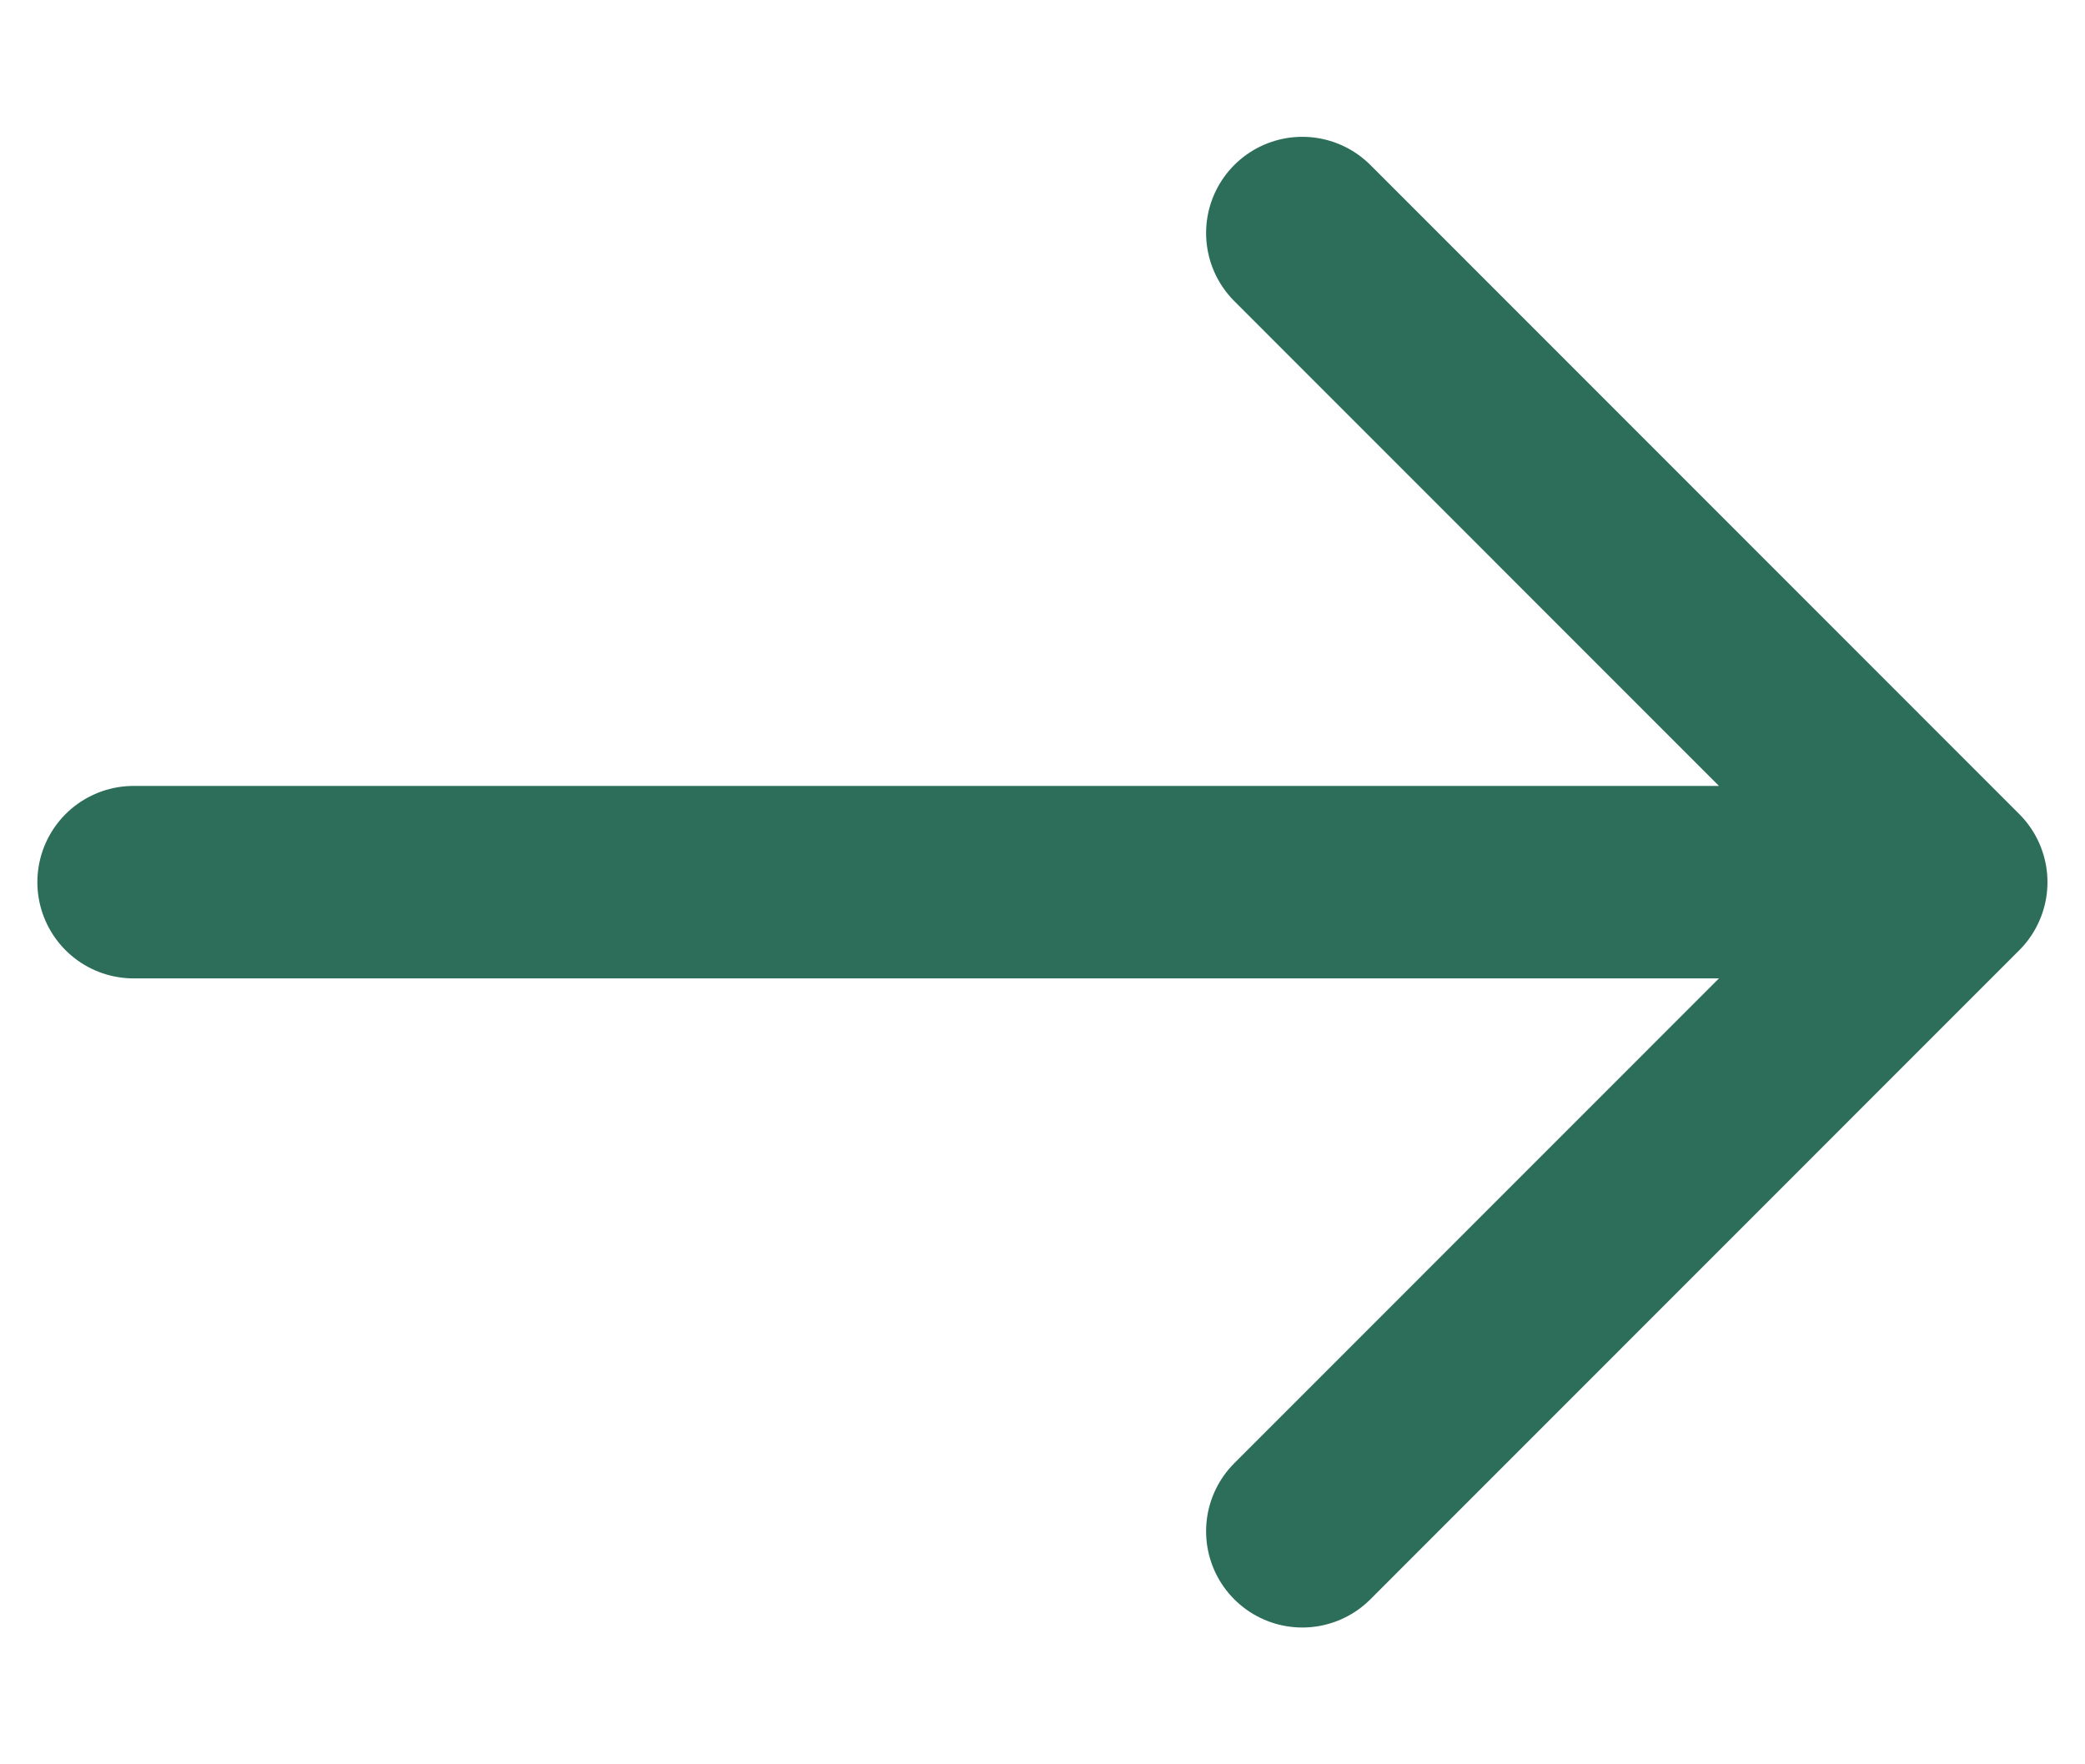 <svg width="13" height="11" viewBox="0 0 13 11" fill="none" xmlns="http://www.w3.org/2000/svg">
<path d="M8.12 1.453L12.166 5.5L8.12 9.547M0.833 5.5H12.053" stroke="#2C6E59" stroke-width="1.2" stroke-miterlimit="10" stroke-linecap="round" stroke-linejoin="round"/>
</svg>
